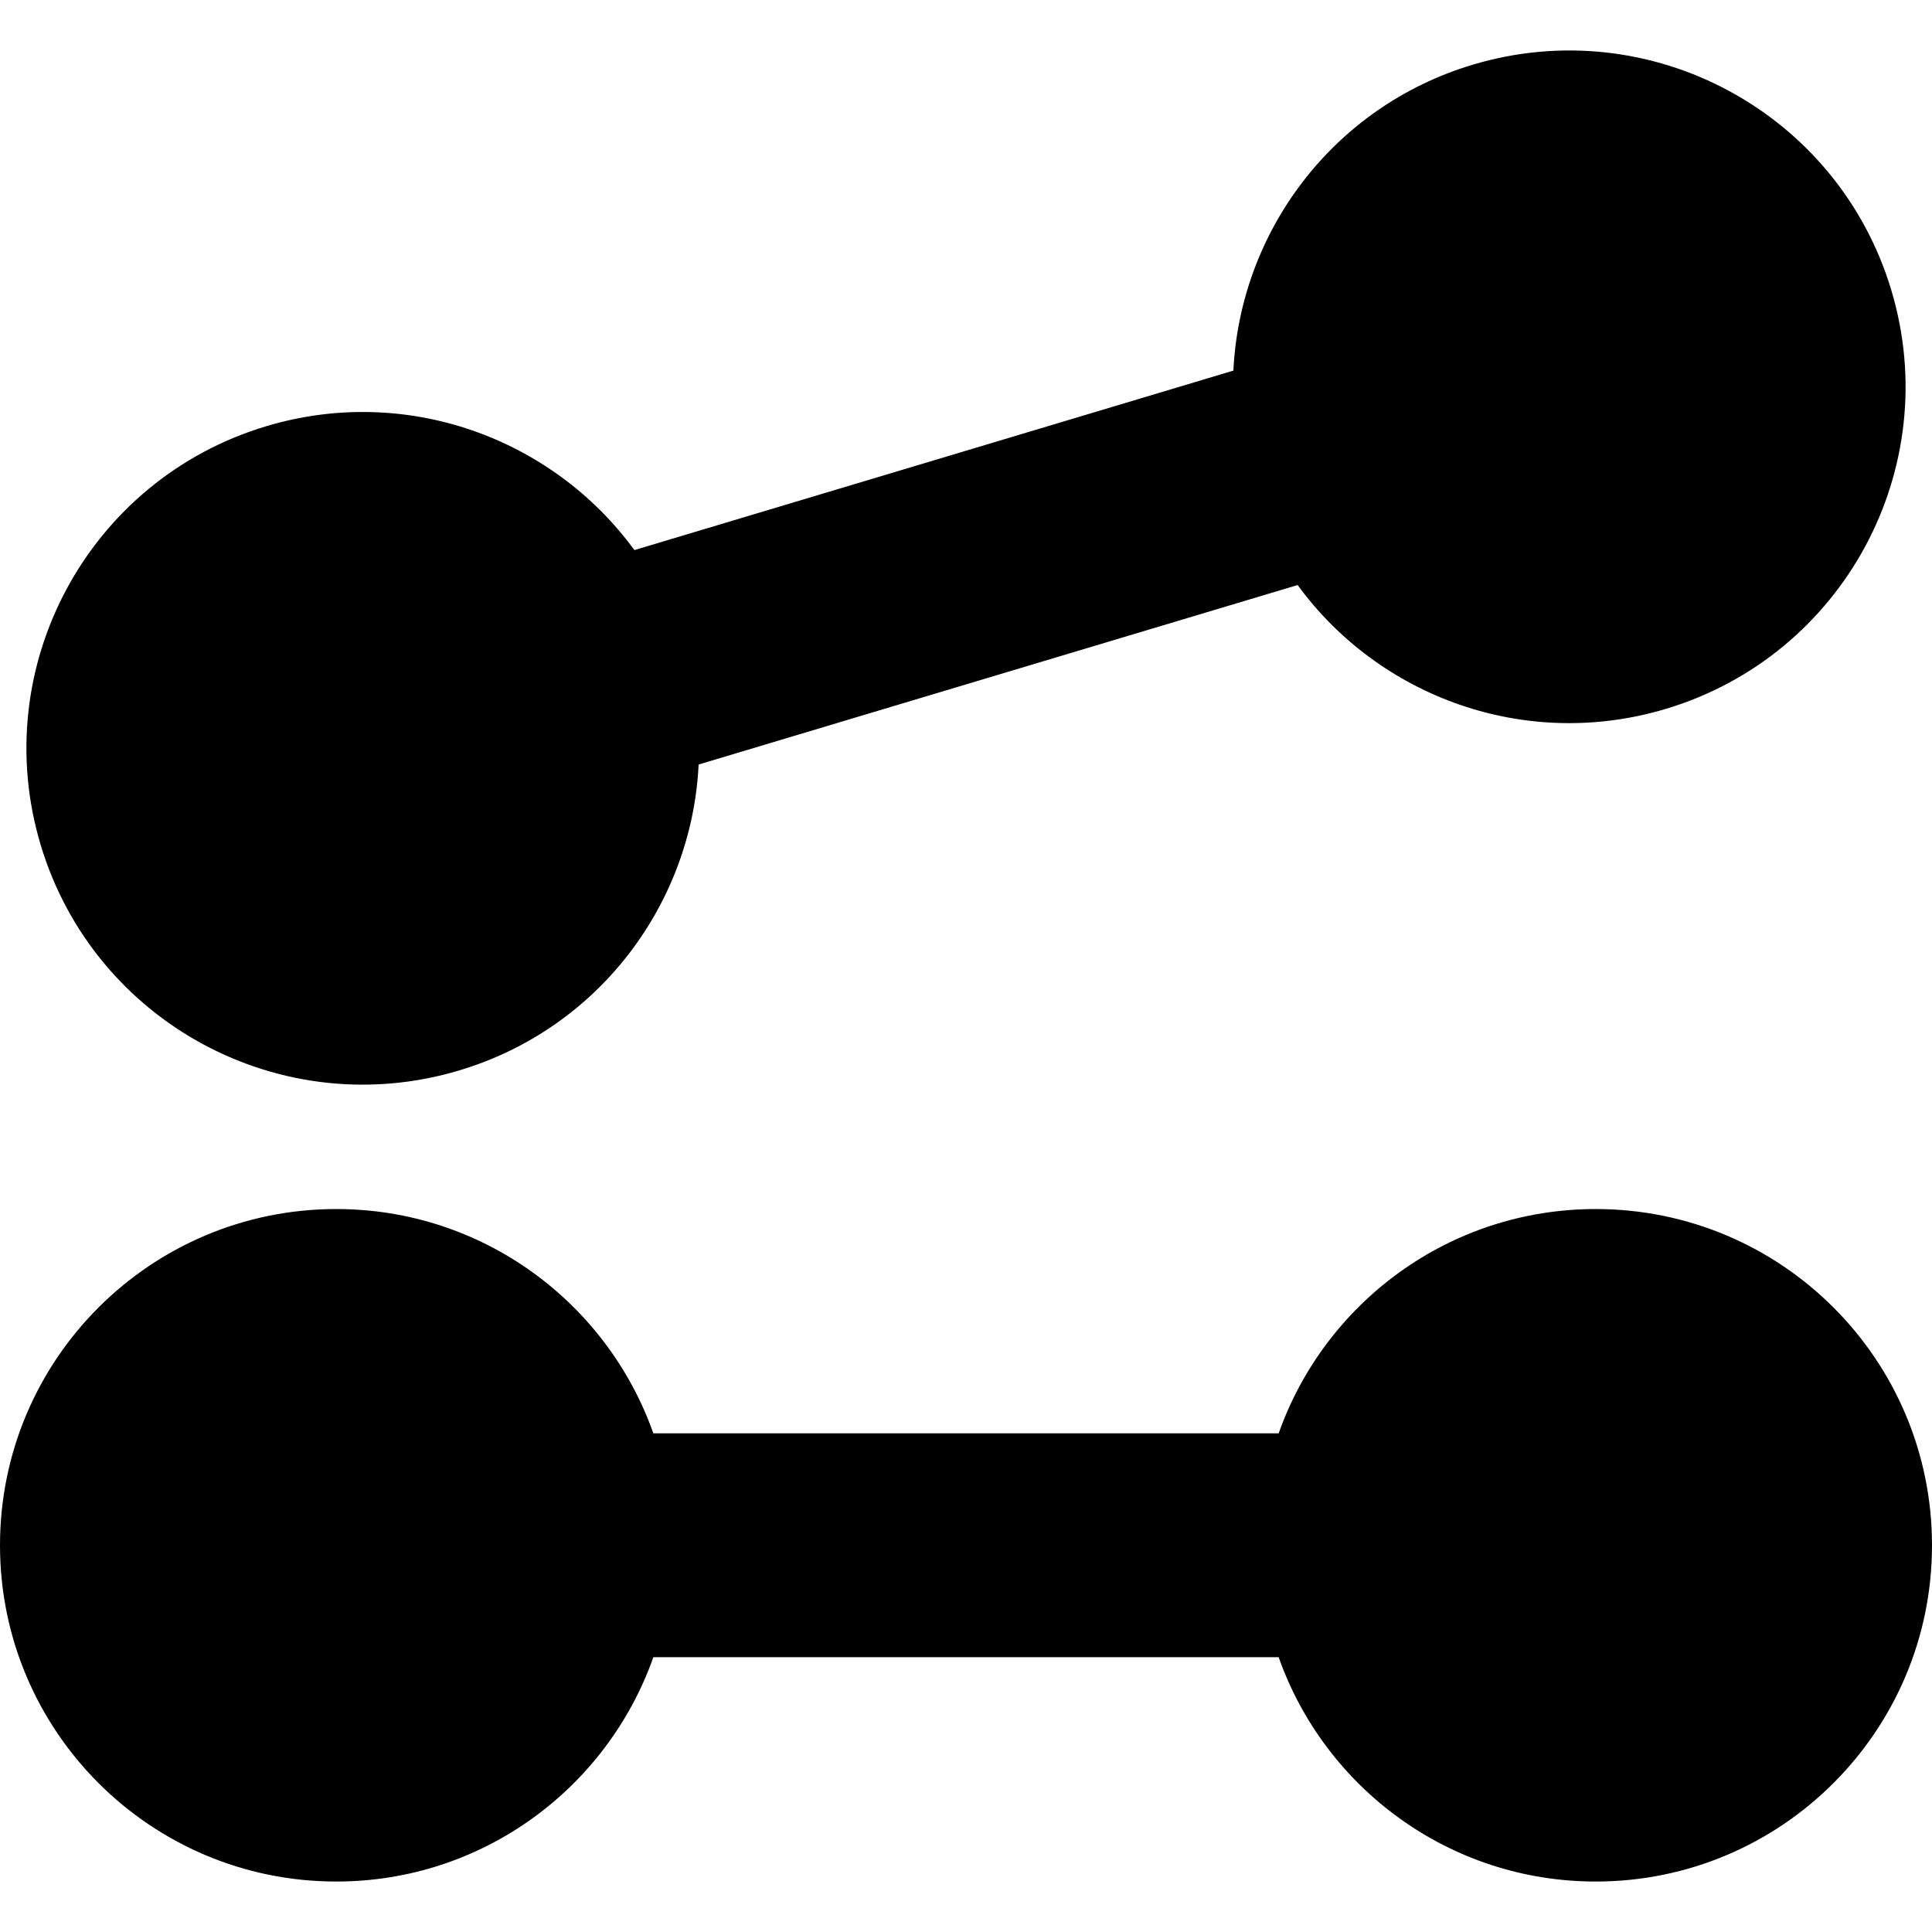 <?xml version="1.0" encoding="iso-8859-1"?>
<!-- Uploaded to: SVG Repo, www.svgrepo.com, Generator: SVG Repo Mixer Tools -->
<!DOCTYPE svg PUBLIC "-//W3C//DTD SVG 1.1//EN" "http://www.w3.org/Graphics/SVG/1.1/DTD/svg11.dtd">
<svg fill="#000000" version="1.1" id="Capa_1" xmlns="http://www.w3.org/2000/svg" xmlns:xlink="http://www.w3.org/1999/xlink" 
	 width="800px" height="800px" viewBox="0 0 488.66 488.66"
	 xml:space="preserve">
<g>
	<g id="_x31_0_41_">
		<g>
			<path d="M403.615,305.802c-37.047,0-68.537,23.688-80.203,56.738H165.25c-11.666-33.05-43.16-56.738-80.203-56.738
				C38.076,305.802,0,343.878,0,390.849s38.076,85.047,85.047,85.047c37.043,0,68.537-23.688,80.203-56.738h158.162
				c11.666,33.051,43.156,56.738,80.203,56.738c46.971,0,85.045-38.074,85.045-85.047
				C488.66,343.878,450.586,305.802,403.615,305.802z"/>
			<path d="M116.16,270.74c35.484-10.633,58.854-42.364,60.543-77.371l151.507-45.397c20.658,28.312,57.627,41.964,93.112,31.332
				c44.995-13.482,70.54-60.884,57.057-105.88c-13.48-44.995-60.884-70.54-105.878-57.059C337.016,27,313.646,58.729,311.958,93.737
				l-151.505,45.396c-20.661-28.31-57.63-41.962-93.115-31.331c-44.995,13.483-70.54,60.884-57.058,105.88
				C23.764,258.677,71.165,284.222,116.16,270.74z"/>
		</g>
	</g>
</g>
</svg>